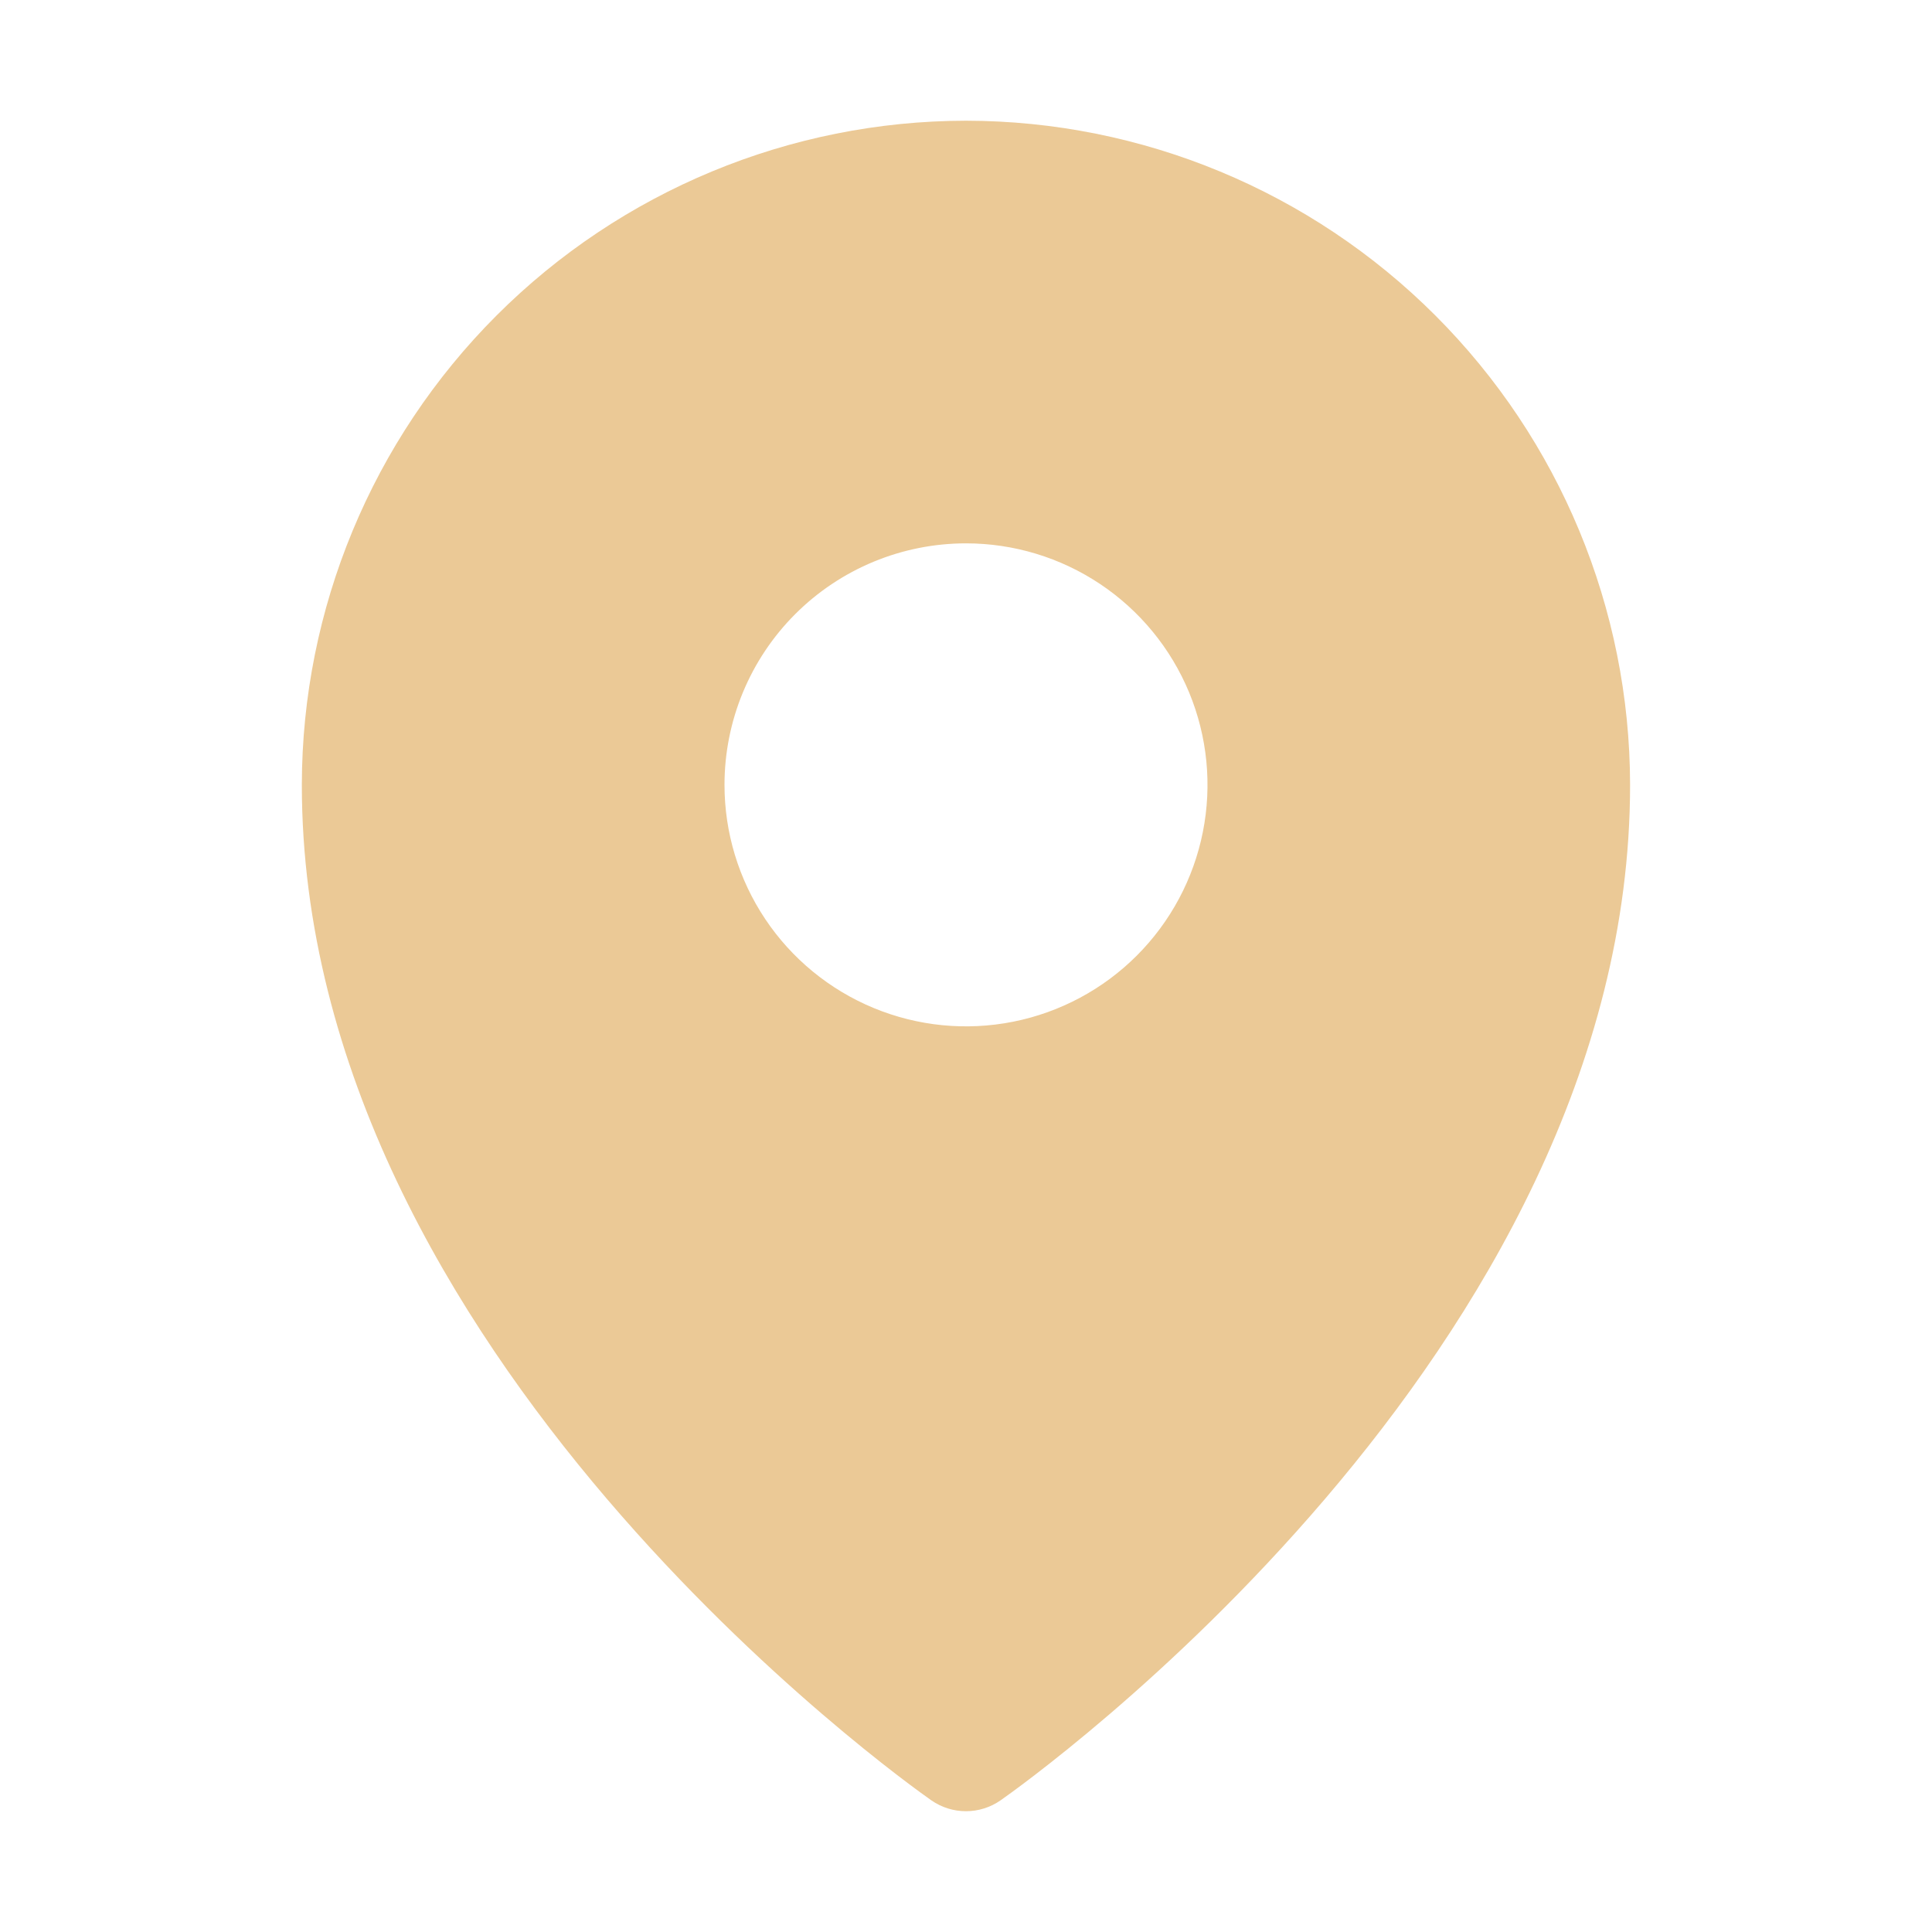 <?xml version="1.0" encoding="UTF-8"?> <svg xmlns="http://www.w3.org/2000/svg" width="192" height="192" viewBox="0 0 192 192" fill="none"> <path d="M95.996 11.996C78.498 12.017 61.722 18.977 49.349 31.35C36.977 43.723 30.016 60.498 29.996 77.996C29.996 134.469 89.996 177.125 92.55 178.912C93.561 179.618 94.763 179.996 95.996 179.996C97.228 179.996 98.431 179.618 99.441 178.912C101.996 177.125 161.996 134.469 161.996 77.996C161.975 60.498 155.015 43.723 142.642 31.35C130.269 18.977 113.494 12.017 95.996 11.996ZM96 53.998C100.747 53.998 105.387 55.406 109.334 58.043C113.28 60.68 116.357 64.428 118.173 68.814C119.99 73.199 120.465 78.025 119.539 82.68C118.613 87.336 116.327 91.612 112.971 94.969C109.614 98.325 105.338 100.611 100.682 101.537C96.027 102.463 91.201 101.988 86.816 100.171C82.43 98.355 78.682 95.279 76.045 91.332C73.408 87.385 72 82.745 72 77.998C72 74.847 72.621 71.726 73.827 68.814C75.033 65.902 76.801 63.256 79.029 61.028C81.258 58.799 83.904 57.031 86.816 55.825C89.727 54.619 92.848 53.998 96 53.998Z" fill="#EBC996"></path> </svg> 